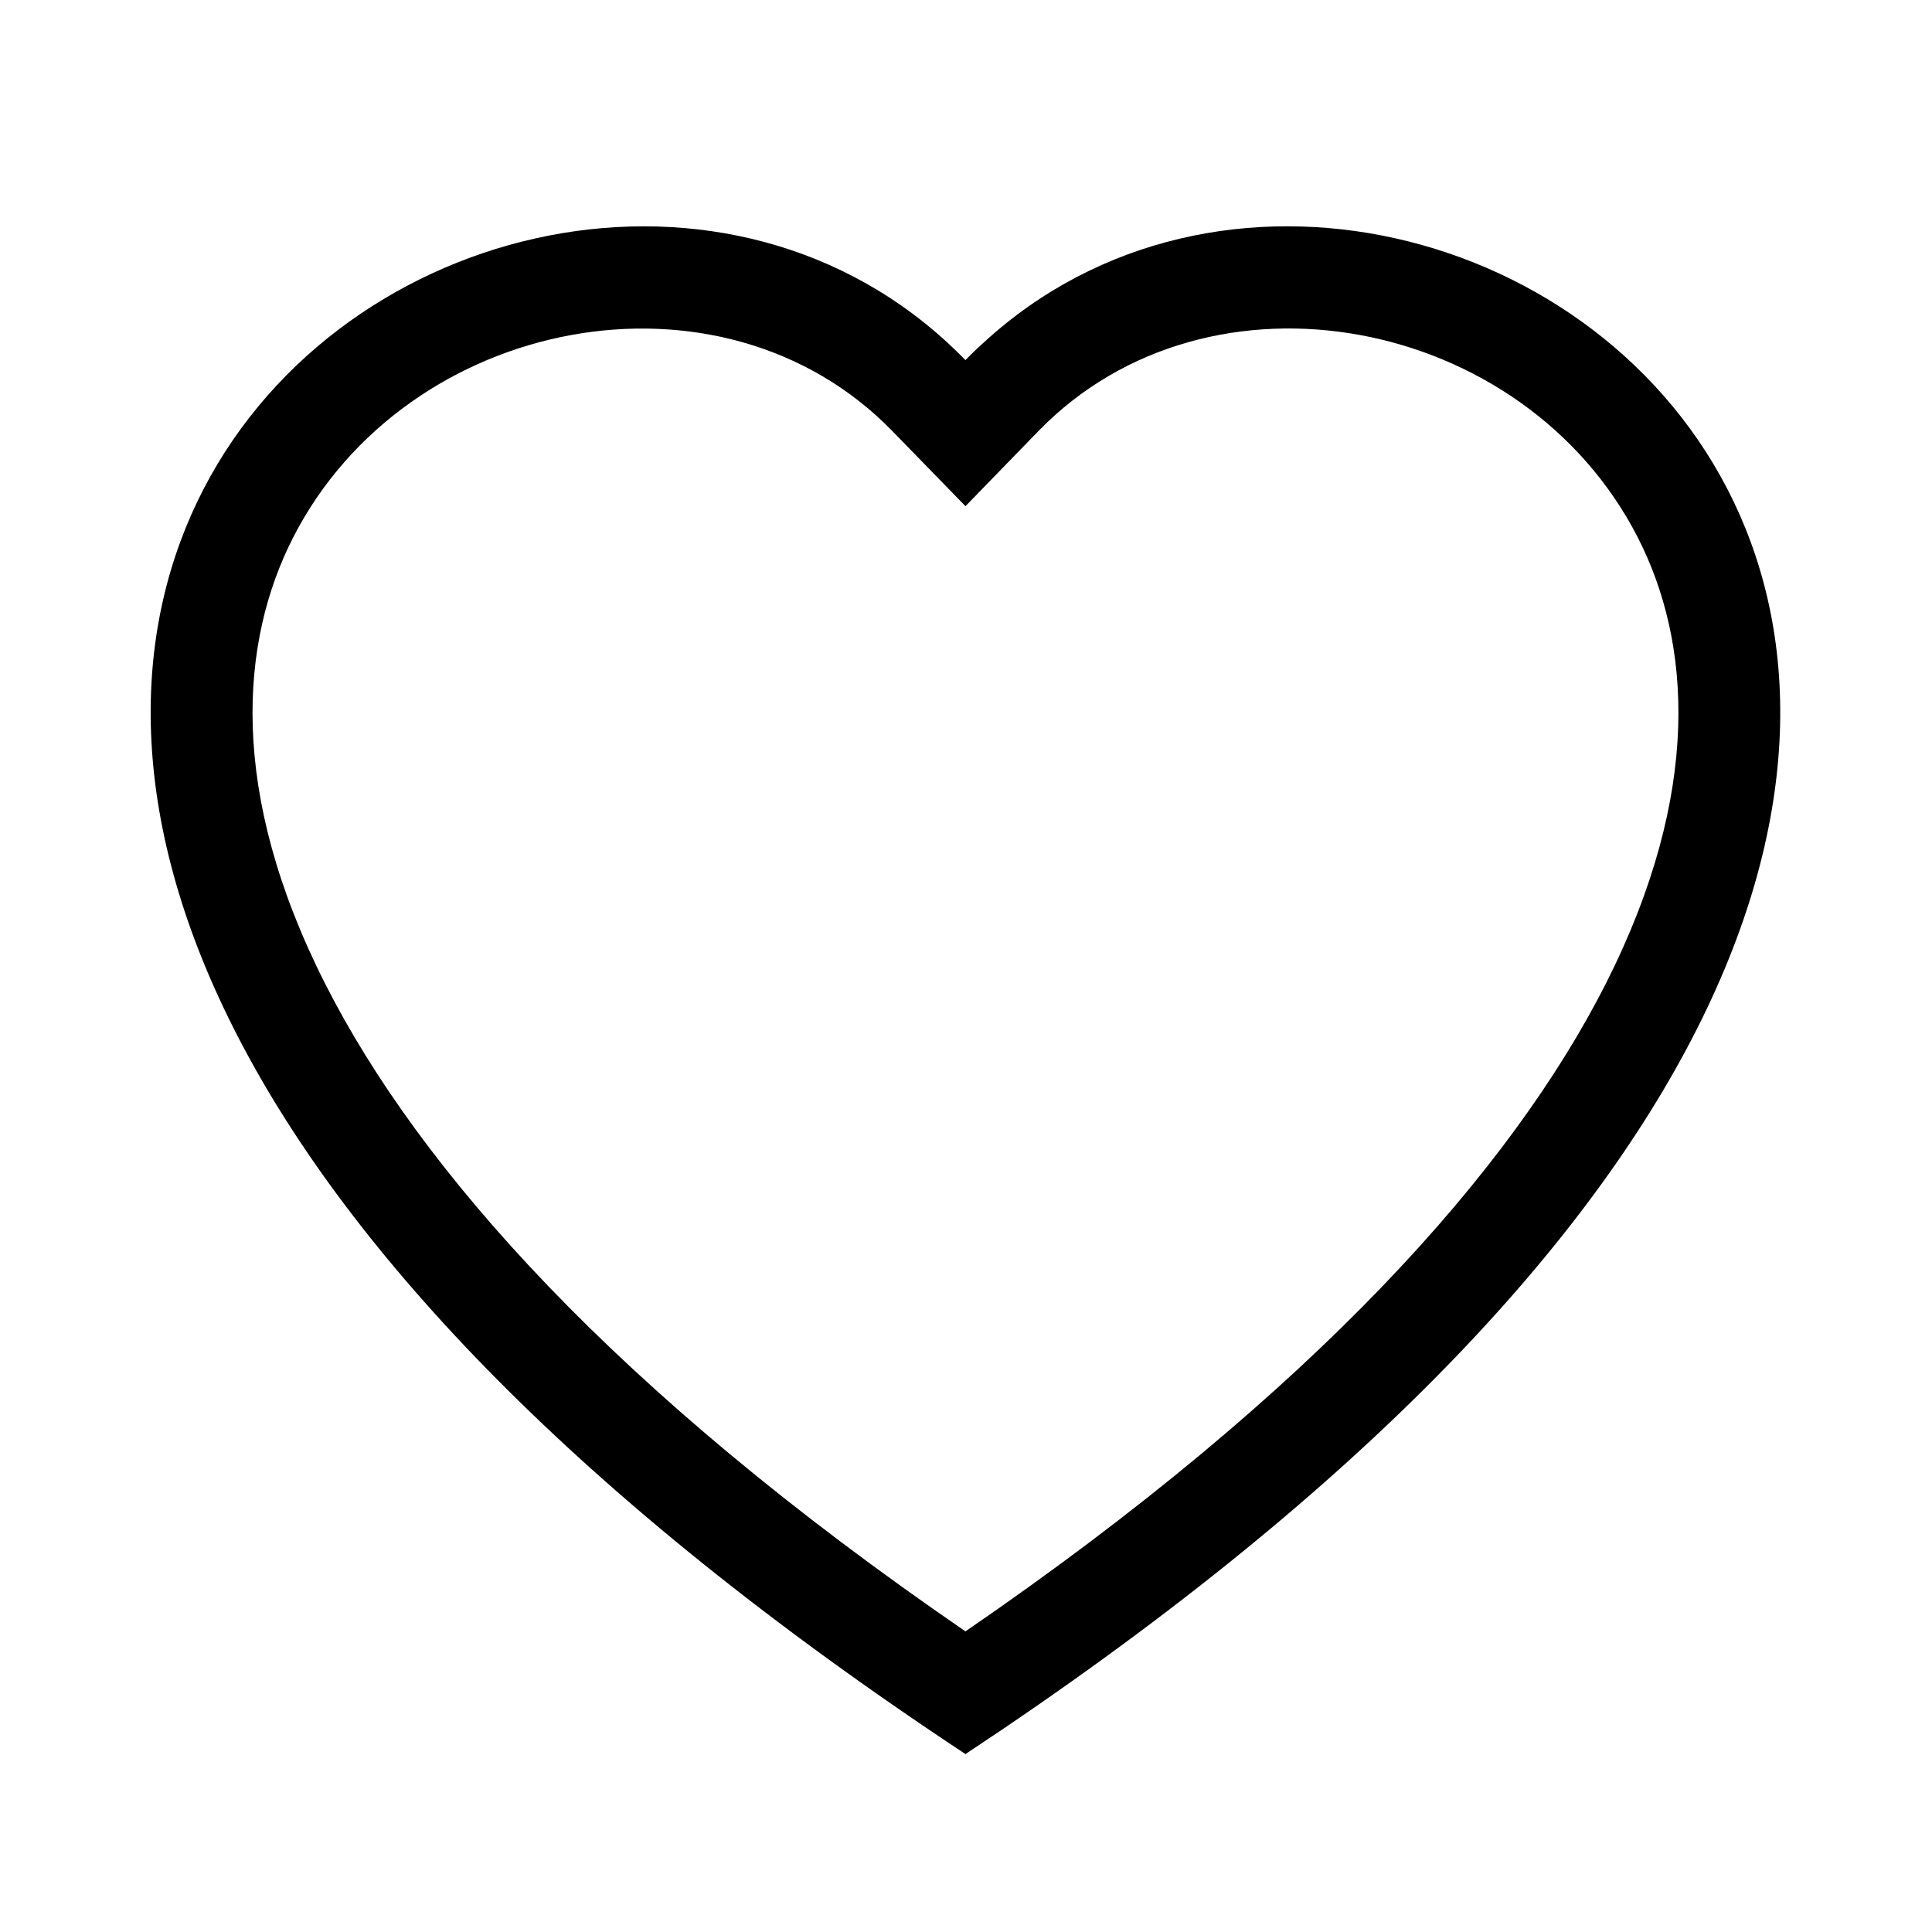 <svg width="33" height="33" viewBox="0 0 33 33" fill="none" xmlns="http://www.w3.org/2000/svg">
<path d="M16.491 8.646L15.243 7.364C12.316 4.354 6.947 5.393 5.009 9.177C4.099 10.956 3.893 13.526 5.555 16.805C7.155 19.963 10.485 23.745 16.491 27.865C22.496 23.745 25.824 19.963 27.427 16.805C29.088 13.524 28.884 10.956 27.973 9.177C26.035 5.393 20.666 4.352 17.738 7.362L16.491 8.646ZM16.491 29.961C-10.184 12.334 8.278 -1.423 16.185 5.854C16.289 5.95 16.391 6.049 16.491 6.151C16.589 6.049 16.691 5.95 16.797 5.856C24.702 -1.427 43.166 12.332 16.491 29.961Z" fill="black"/>
</svg>
